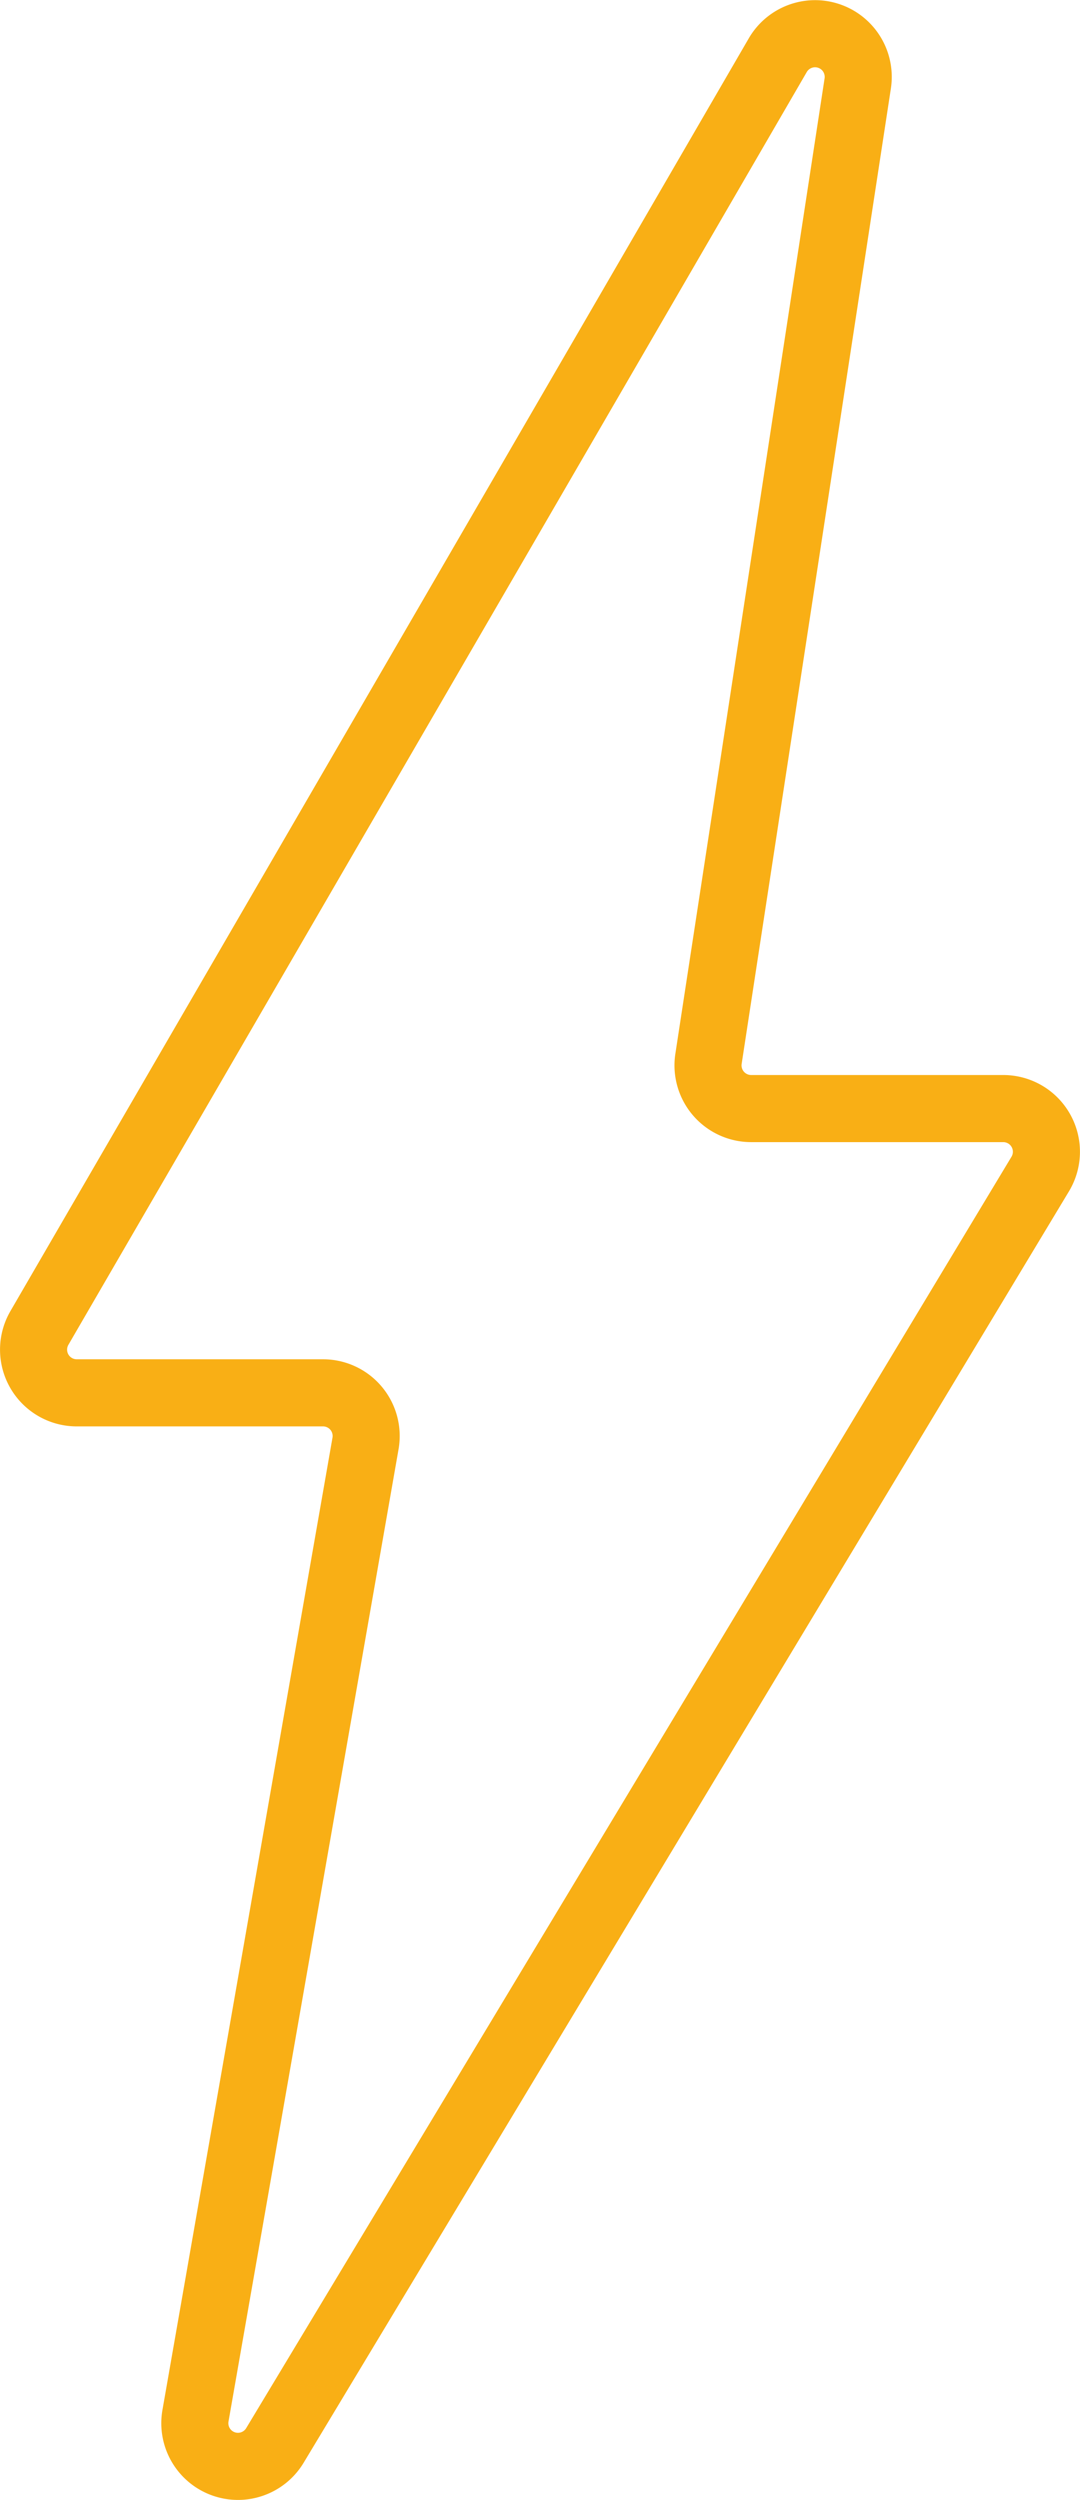 <?xml version="1.0" encoding="UTF-8"?>
<svg xmlns="http://www.w3.org/2000/svg" xmlns:xlink="http://www.w3.org/1999/xlink" width="32.206" height="74.498" viewBox="0 0 32.206 74.498">
  <defs>
    <clipPath id="clip-path">
      <rect id="Rectangle_306" data-name="Rectangle 306" width="32.206" height="74.498" transform="translate(0 0)" fill="none" stroke="#f9af15" stroke-width="1"></rect>
    </clipPath>
  </defs>
  <g id="Groupe_463" data-name="Groupe 463" transform="translate(0 0)">
    <g id="Groupe_462" data-name="Groupe 462" clip-path="url(#clip-path)">
      <path id="Tracé_3437" data-name="Tracé 3437" d="M29.917,33.035H22.4a1.287,1.287,0,0,1-1.272-1.482L25.578,2.486a1.287,1.287,0,0,0-2.385-.841L1.175,39.573a1.287,1.287,0,0,0,1.113,1.933H9.629A1.286,1.286,0,0,1,10.9,43.014L5.83,71.984A1.286,1.286,0,0,0,8.2,72.87l22.82-37.884A1.287,1.287,0,0,0,29.917,33.035Z" fill="none" stroke="#f9af15" stroke-miterlimit="10" stroke-width="2"></path>
    </g>
  </g>
</svg>
